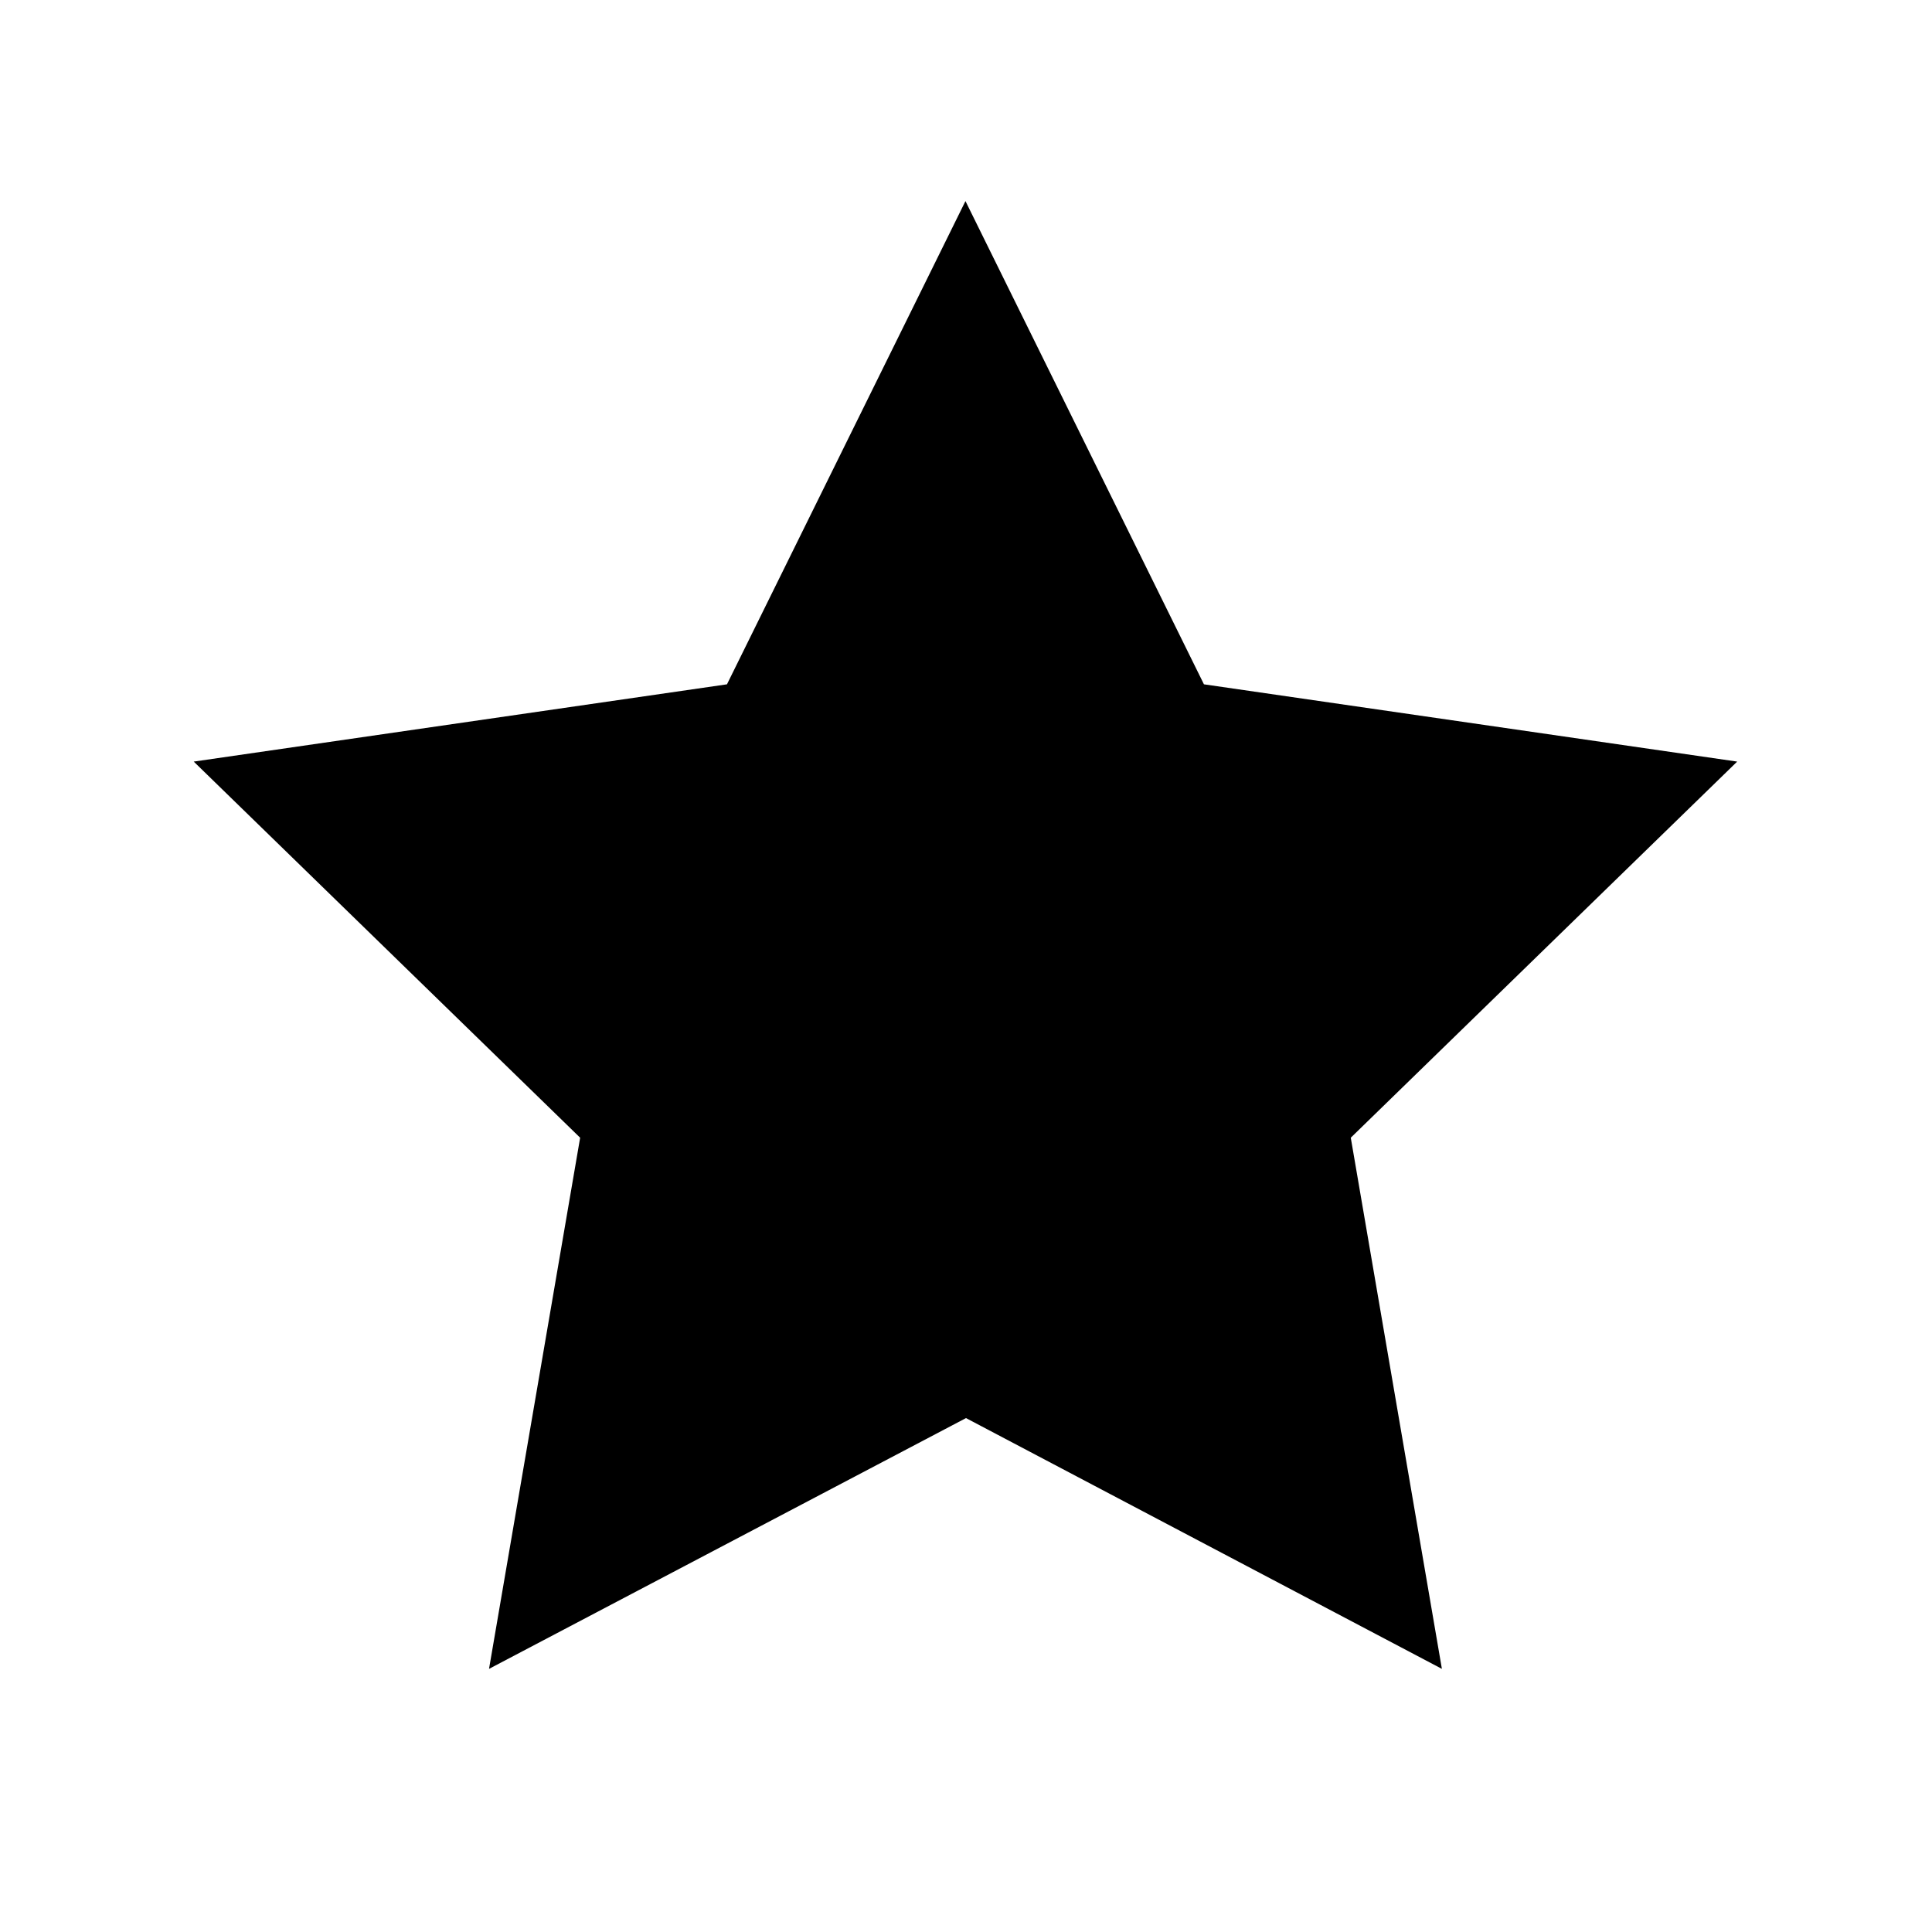 <svg width="25" height="25" viewBox="0 0 25 25" fill="none" xmlns="http://www.w3.org/2000/svg">
<g clip-path="url(#clip0_1190_114)">
<path d="M12.5 18.35L6.328 21.595L7.507 14.722L2.507 9.855L9.407 8.855L12.493 2.602L15.579 8.855L22.479 9.855L17.479 14.722L18.658 21.595L12.5 18.35Z" fill="black"/>
</g>
<defs>
<clipPath id="clip0_1190_114">
<rect width="24" height="24" fill="white" transform="translate(0.5 0.6)"/>
</clipPath>
</defs>
</svg>
